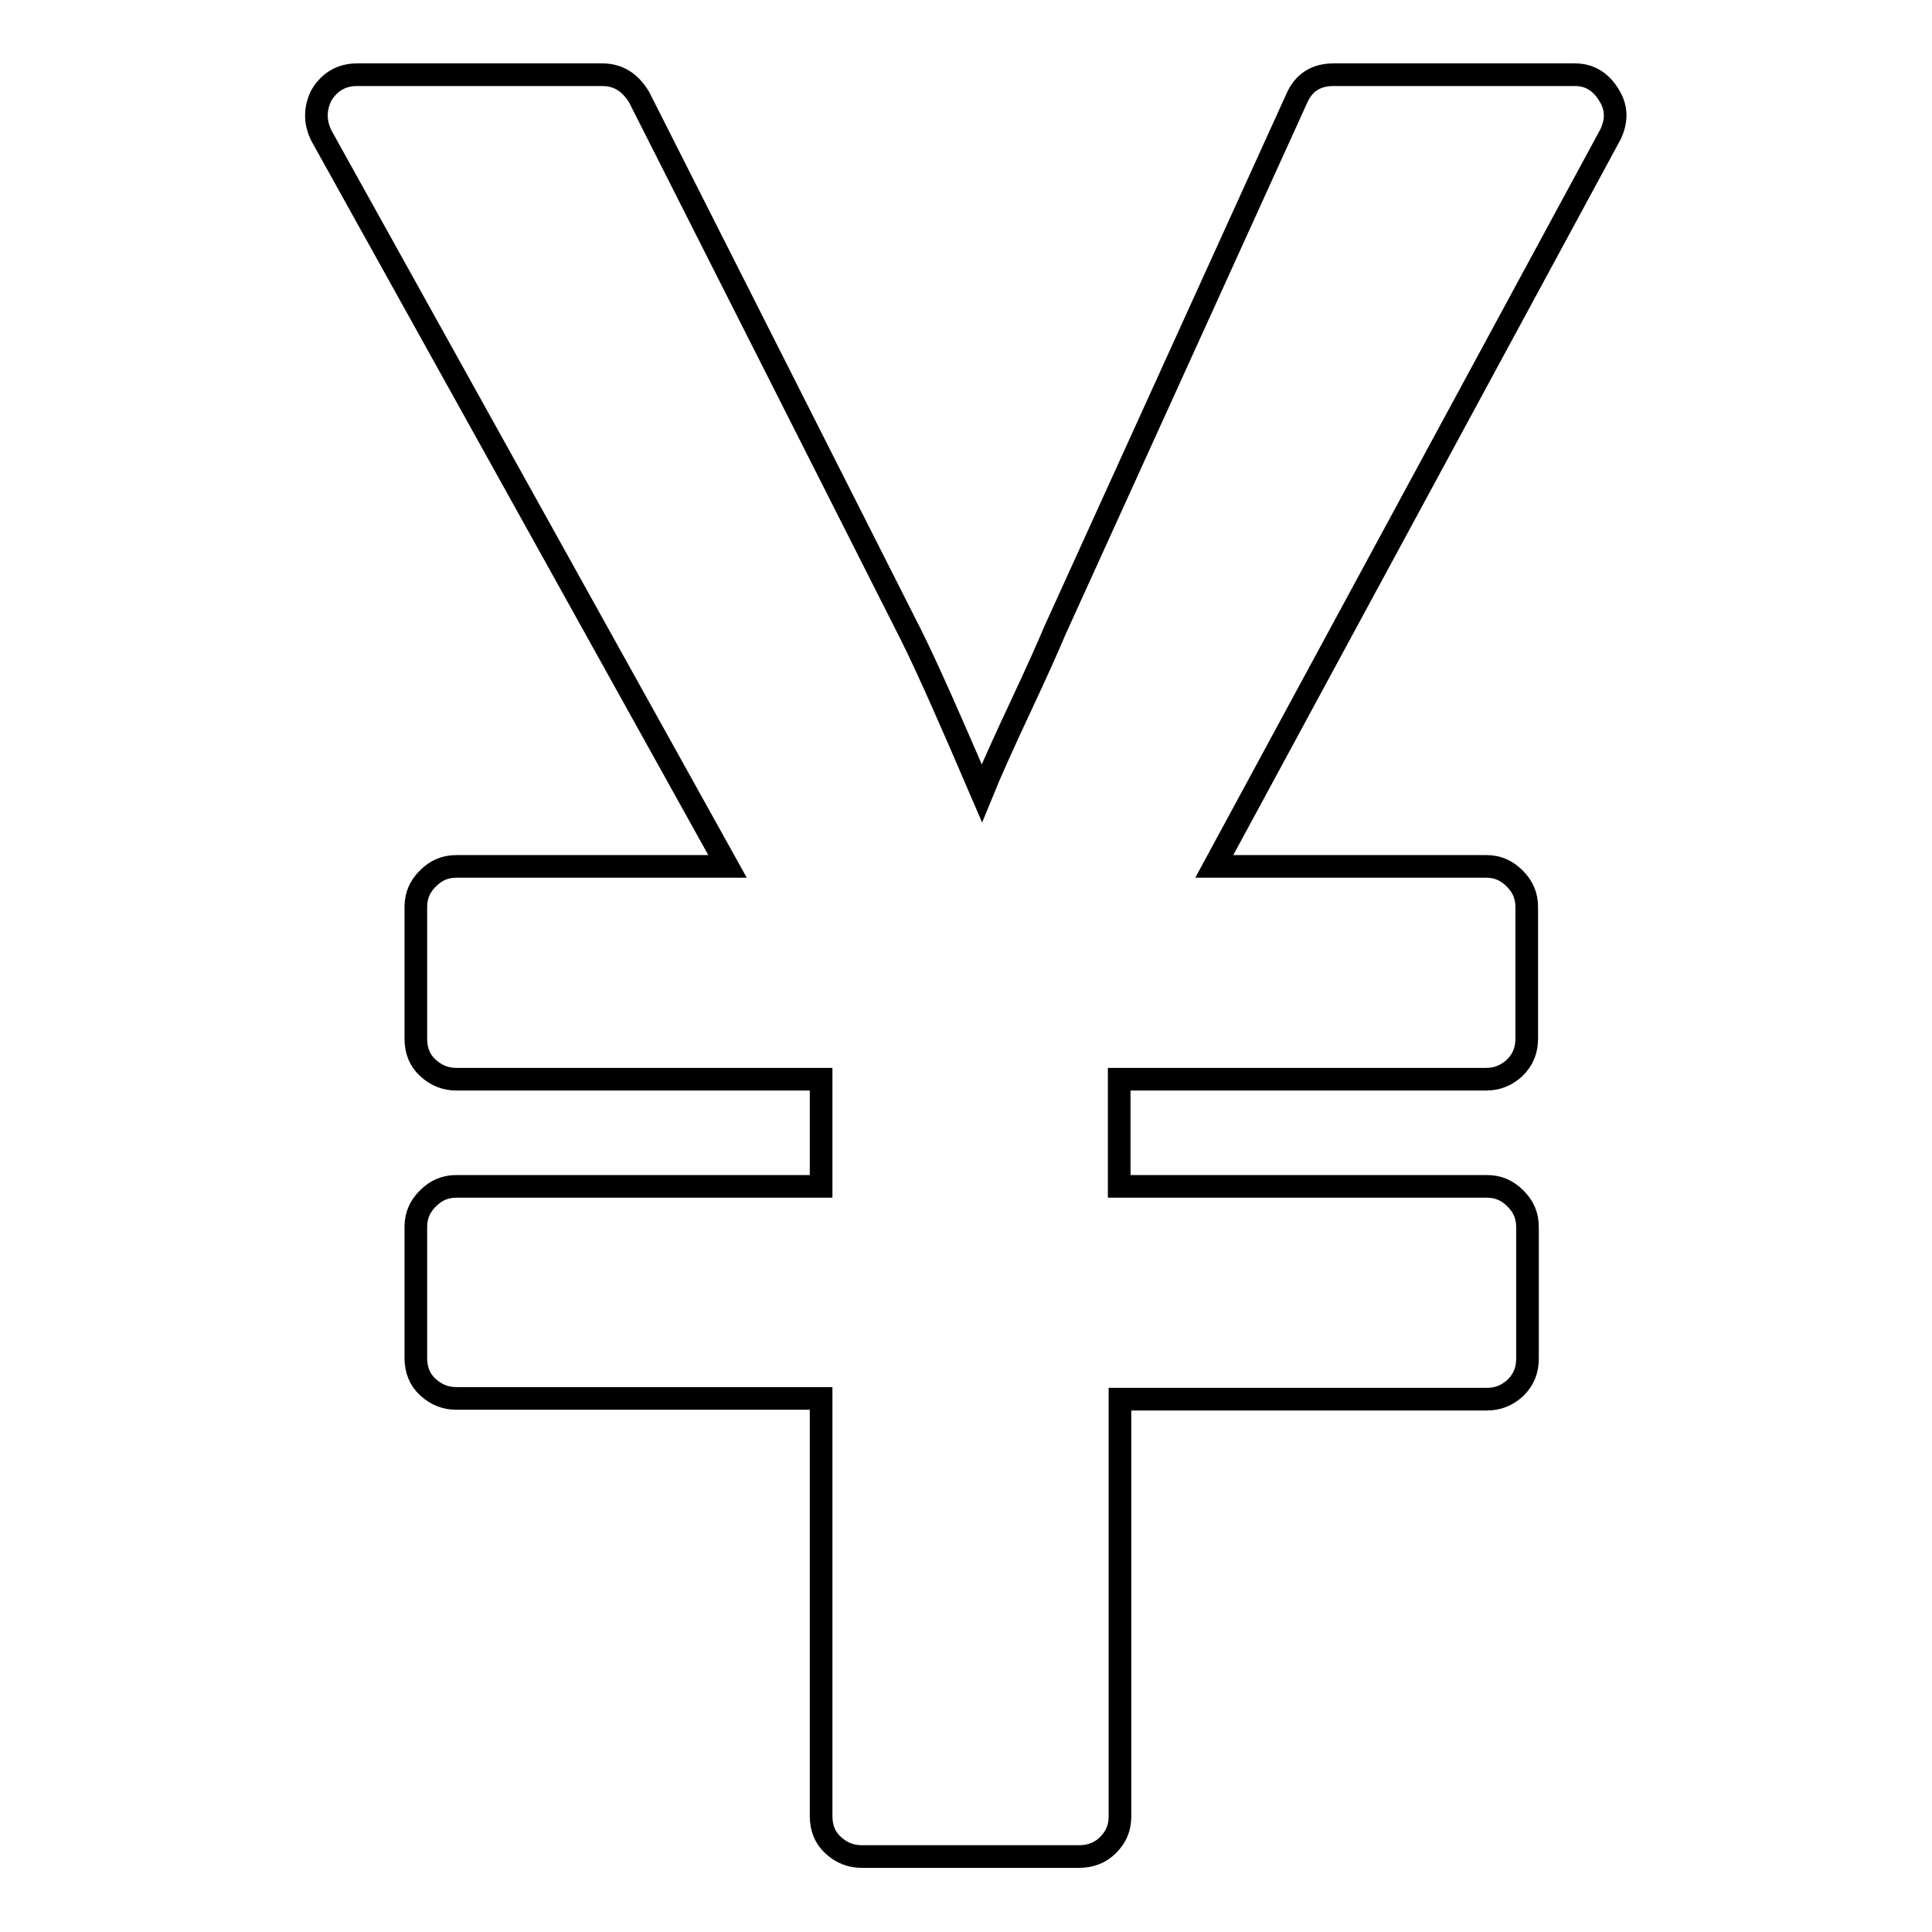 <?xml version="1.0" encoding="utf-8"?>
<!-- Svg Vector Icons : http://www.onlinewebfonts.com/icon -->
<!DOCTYPE svg PUBLIC "-//W3C//DTD SVG 1.1//EN" "http://www.w3.org/Graphics/SVG/1.1/DTD/svg11.dtd">
<svg version="1.1" xmlns="http://www.w3.org/2000/svg" xmlns:xlink="http://www.w3.org/1999/xlink" x="0px" y="0px" viewBox="0 0 256 256" enable-background="new 0 0 256 256" xml:space="preserve">
<g> <path stroke-width="3" fill-opacity="0" stroke="#000000"  d="M143,246h-28.8c-1.5,0-2.7-0.5-3.8-1.5c-1.1-1-1.6-2.3-1.6-3.9v-55.3H60.5c-1.5,0-2.7-0.5-3.8-1.5 c-1.1-1-1.6-2.3-1.6-3.9v-17.3c0-1.5,0.5-2.7,1.6-3.8c1.1-1.1,2.3-1.6,3.8-1.6h48.3v-14.2H60.5c-1.5,0-2.7-0.5-3.8-1.5 c-1.1-1-1.6-2.3-1.6-3.9v-17.4c0-1.5,0.5-2.7,1.6-3.8c1.1-1.1,2.3-1.6,3.8-1.6h35.9L42.6,18c-0.9-1.8-0.9-3.6,0-5.4 c1.1-1.8,2.7-2.7,4.7-2.7h32.5c2.1,0,3.7,1,4.9,3l36,71.2c2.1,4.2,5.2,11.2,9.4,21c1.1-2.7,2.8-6.5,5.1-11.4 c2.3-4.9,3.8-8.3,4.6-10.2l32-70.4c0.9-2.1,2.5-3.2,4.9-3.2h32c1.9,0,3.4,0.9,4.5,2.7c1,1.6,1.1,3.3,0.2,5.2l-52.5,97h36 c1.5,0,2.7,0.5,3.8,1.6c1.1,1.1,1.6,2.3,1.6,3.8v17.4c0,1.6-0.5,2.8-1.6,3.9c-1.1,1-2.3,1.5-3.8,1.5h-48.6v14.2H197 c1.5,0,2.7,0.5,3.8,1.6c1.1,1.1,1.6,2.3,1.6,3.8V180c0,1.6-0.5,2.8-1.6,3.9c-1.1,1-2.3,1.5-3.8,1.5h-48.6v55.3 c0,1.5-0.5,2.7-1.6,3.8C145.8,245.5,144.5,246,143,246L143,246z"/></g>
</svg>